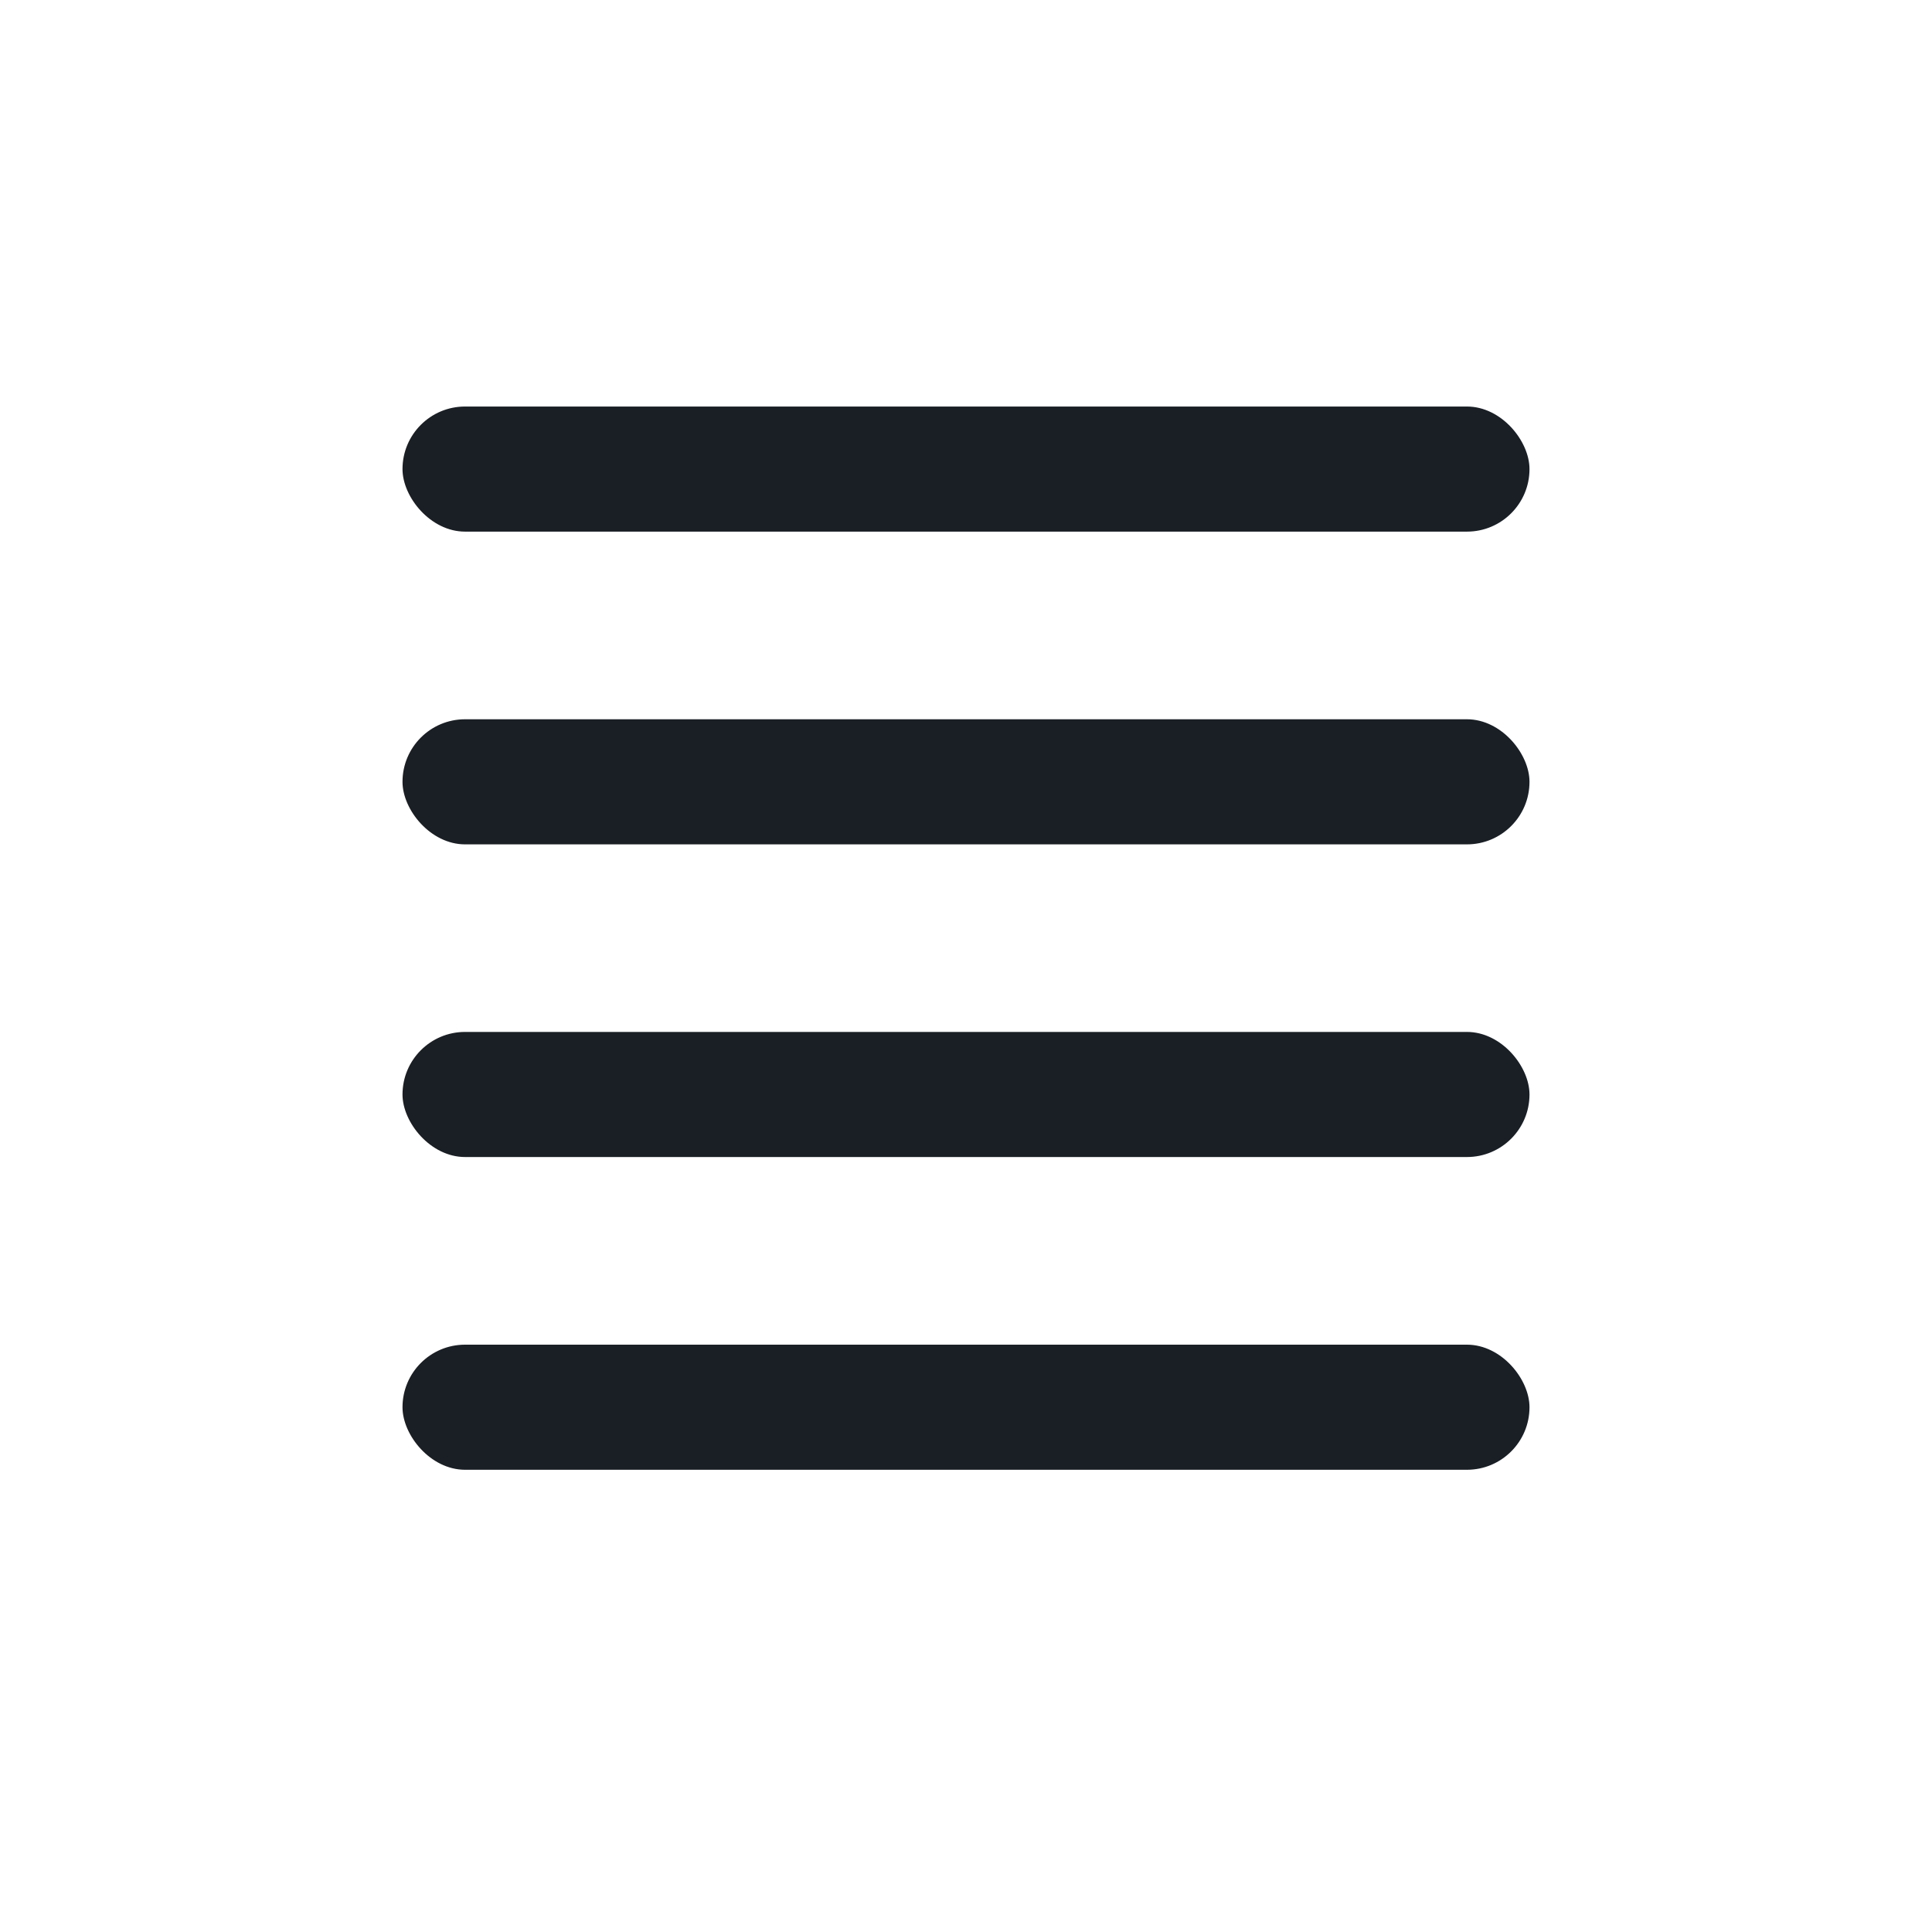 <svg width="24" height="24" viewBox="0 0 24 24" fill="none" xmlns="http://www.w3.org/2000/svg">
<rect x="5" y="16.704" width="14" height="1.554" rx="0.777" fill="#1A1F25"/>
<rect x="5" y="12.819" width="14" height="1.554" rx="0.777" fill="#1A1F25"/>
<rect x="5" y="8.935" width="14" height="1.554" rx="0.777" fill="#1A1F25"/>
<rect x="5" y="5.05" width="14" height="1.554" rx="0.777" fill="#1A1F25"/>
</svg>
